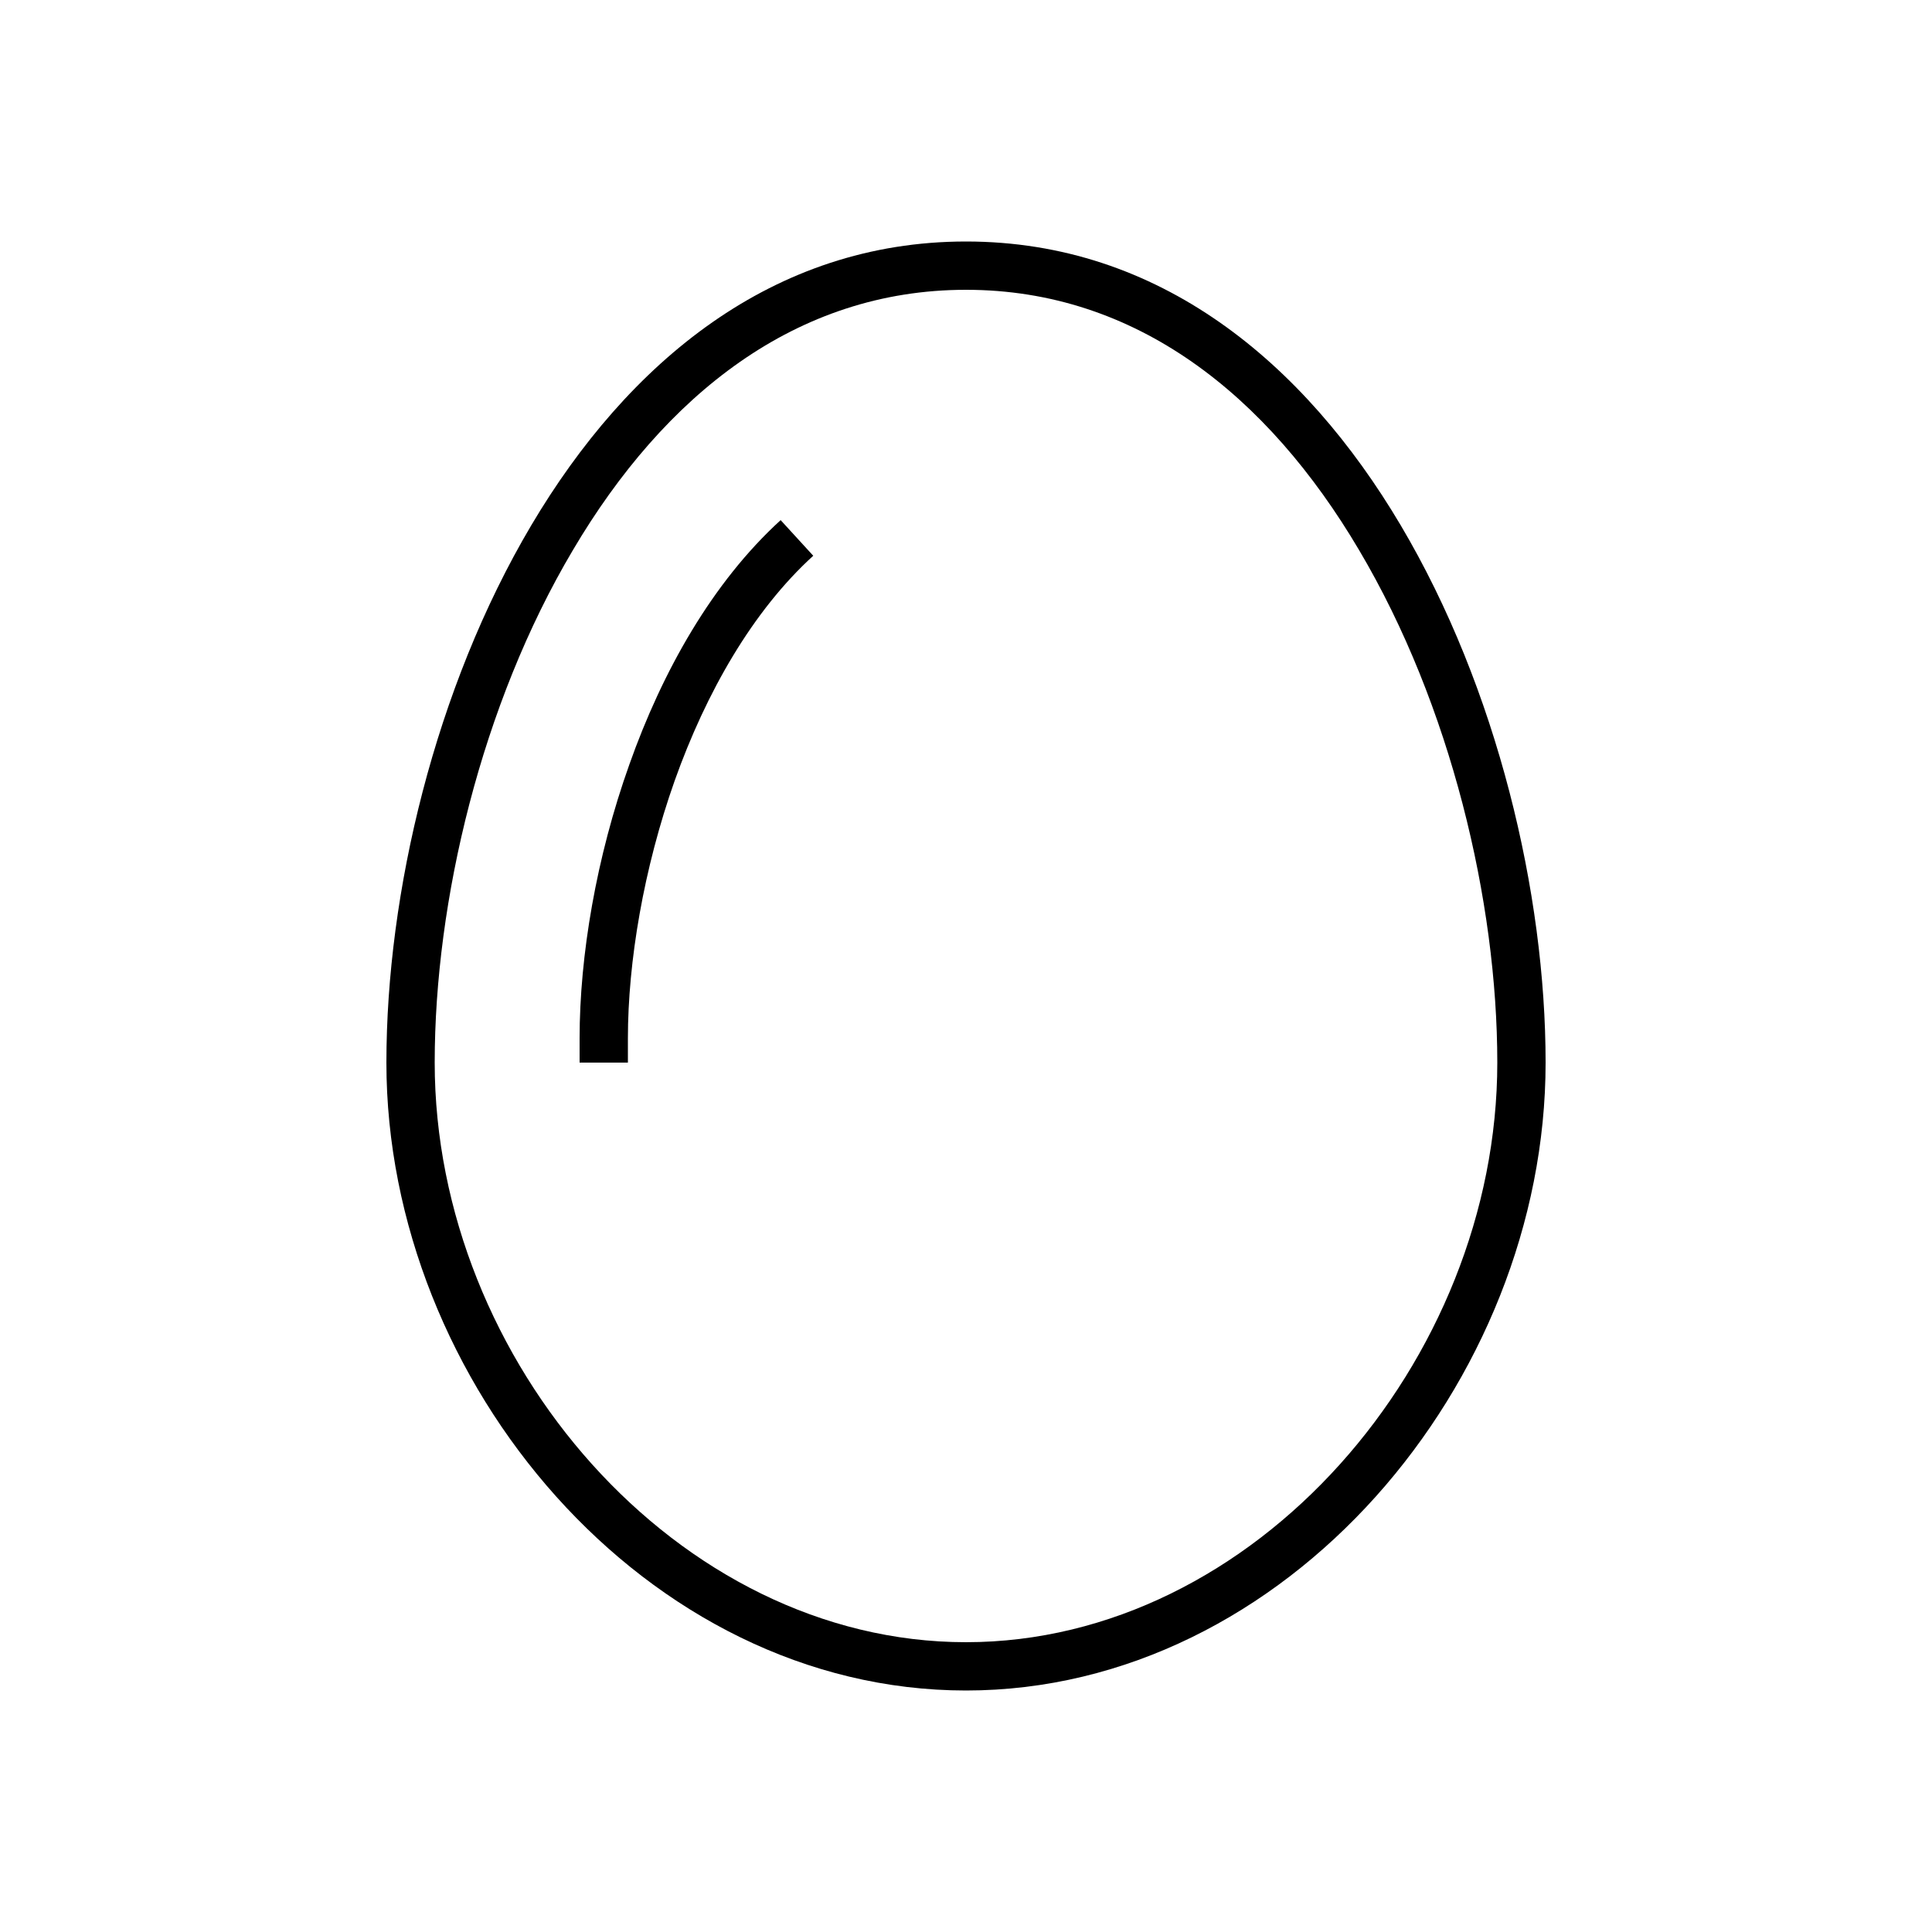 <svg xmlns="http://www.w3.org/2000/svg" viewBox="0 0 640 640"><!--! Font Awesome Pro 7.1.0 by @fontawesome - https://fontawesome.com License - https://fontawesome.com/license (Commercial License) Copyright 2025 Fonticons, Inc. --><path fill="currentColor" d="M320 544C224.4 544 144 450.9 144 352C144 298.6 159.4 233.4 189.8 182.2C220.1 130.9 263.7 96 320 96C376.3 96 419.9 130.9 450.2 182.2C480.6 233.5 496 298.6 496 352C496 450.9 415.6 544 320 544zM128 352C128 458 214 560 320 560C426 560 512 458 512 352C512 240 448 80 320 80C192 80 128 240 128 352zM208 344C208 318.6 213.2 287.7 223.5 258.6C233.9 229.4 249.3 202.4 269.4 184.1L258.6 172.3C236 192.9 219.4 222.4 208.5 253.2C197.5 284 192 316.6 192 344L192 352L208 352L208 344z"/></svg>